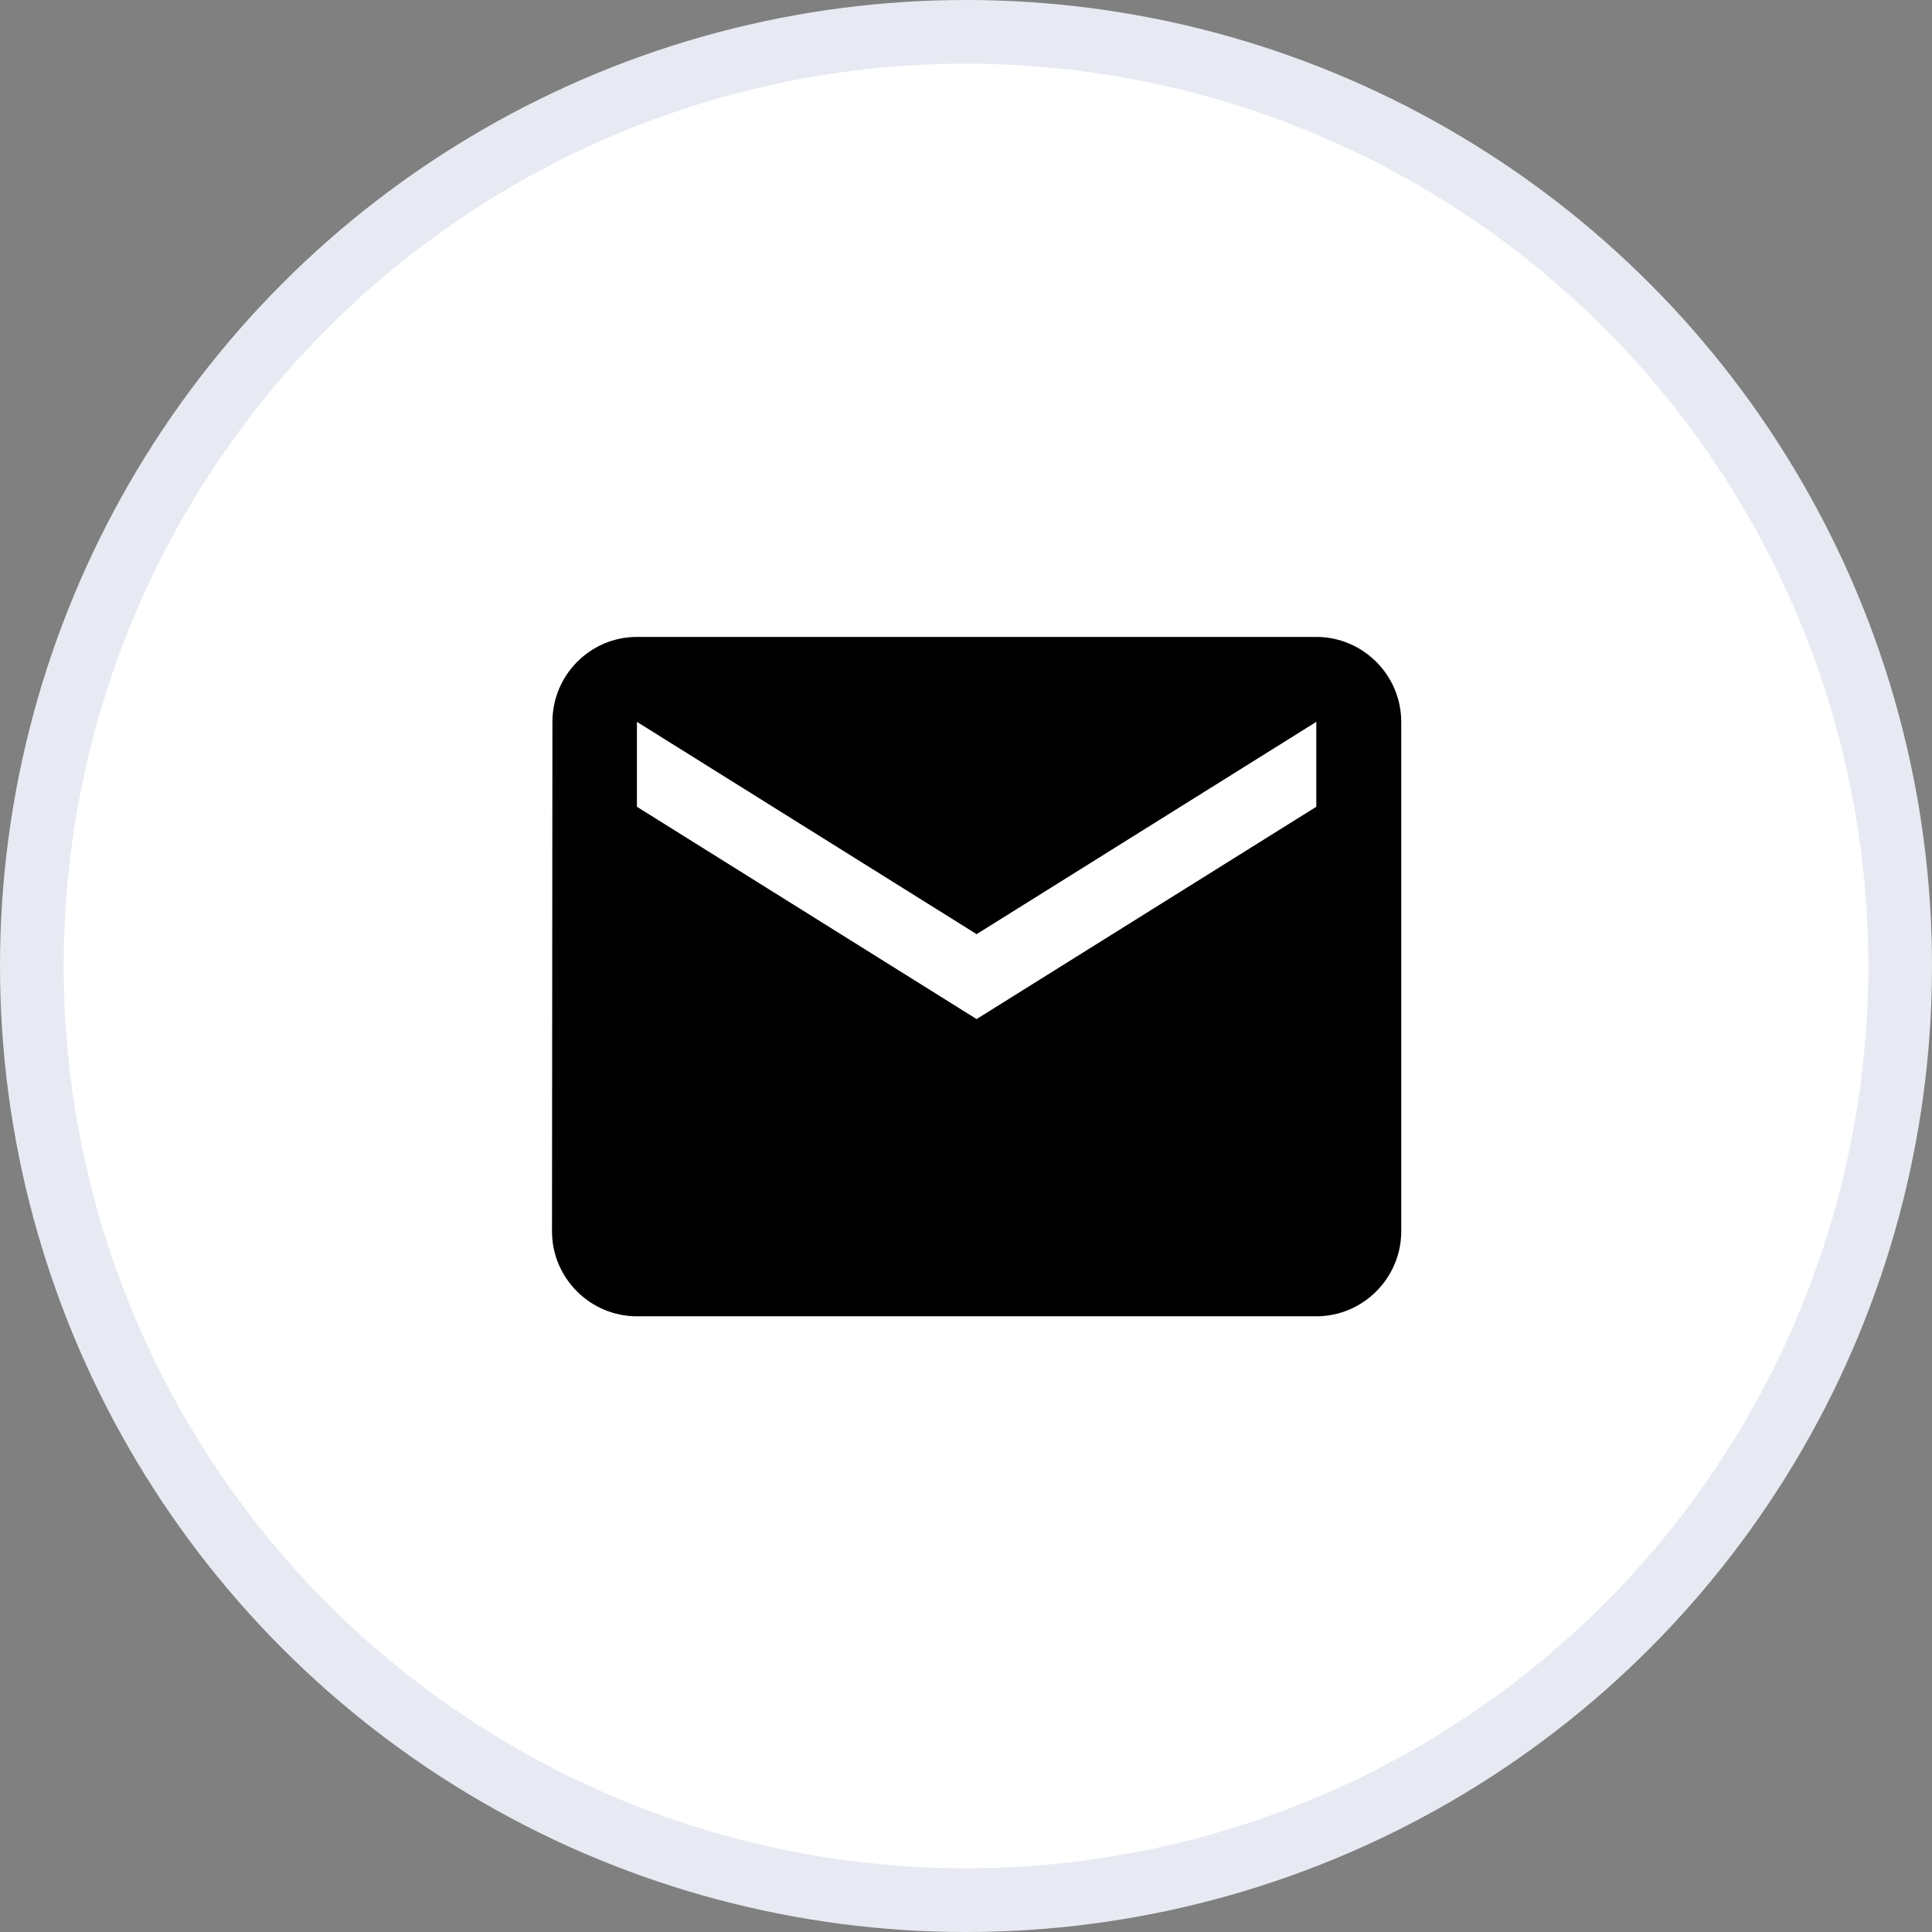 <svg width="91" height="91" viewBox="0 0 91 91" fill="none" xmlns="http://www.w3.org/2000/svg">
<rect x="0" y="0" width="91" height="91" fill="#808080" stroke="none"/>
<circle cx="45.5" cy="45.5" r="44" fill="white" stroke="#E8EAF3" stroke-width="3"/>
<rect x="23.5" y="23.5" width="45" height="45" stroke="white" stroke-width="3"/>
<path d="M62 30H30C27.8 30 26.02 31.8 26.02 34L26 58C26 60.2 27.8 62 30 62H62C64.2 62 66 60.2 66 58V34C66 31.8 64.2 30 62 30ZM62 38L46 48L30 38V34L46 44L62 34V38Z" fill="black"/>
</svg>
